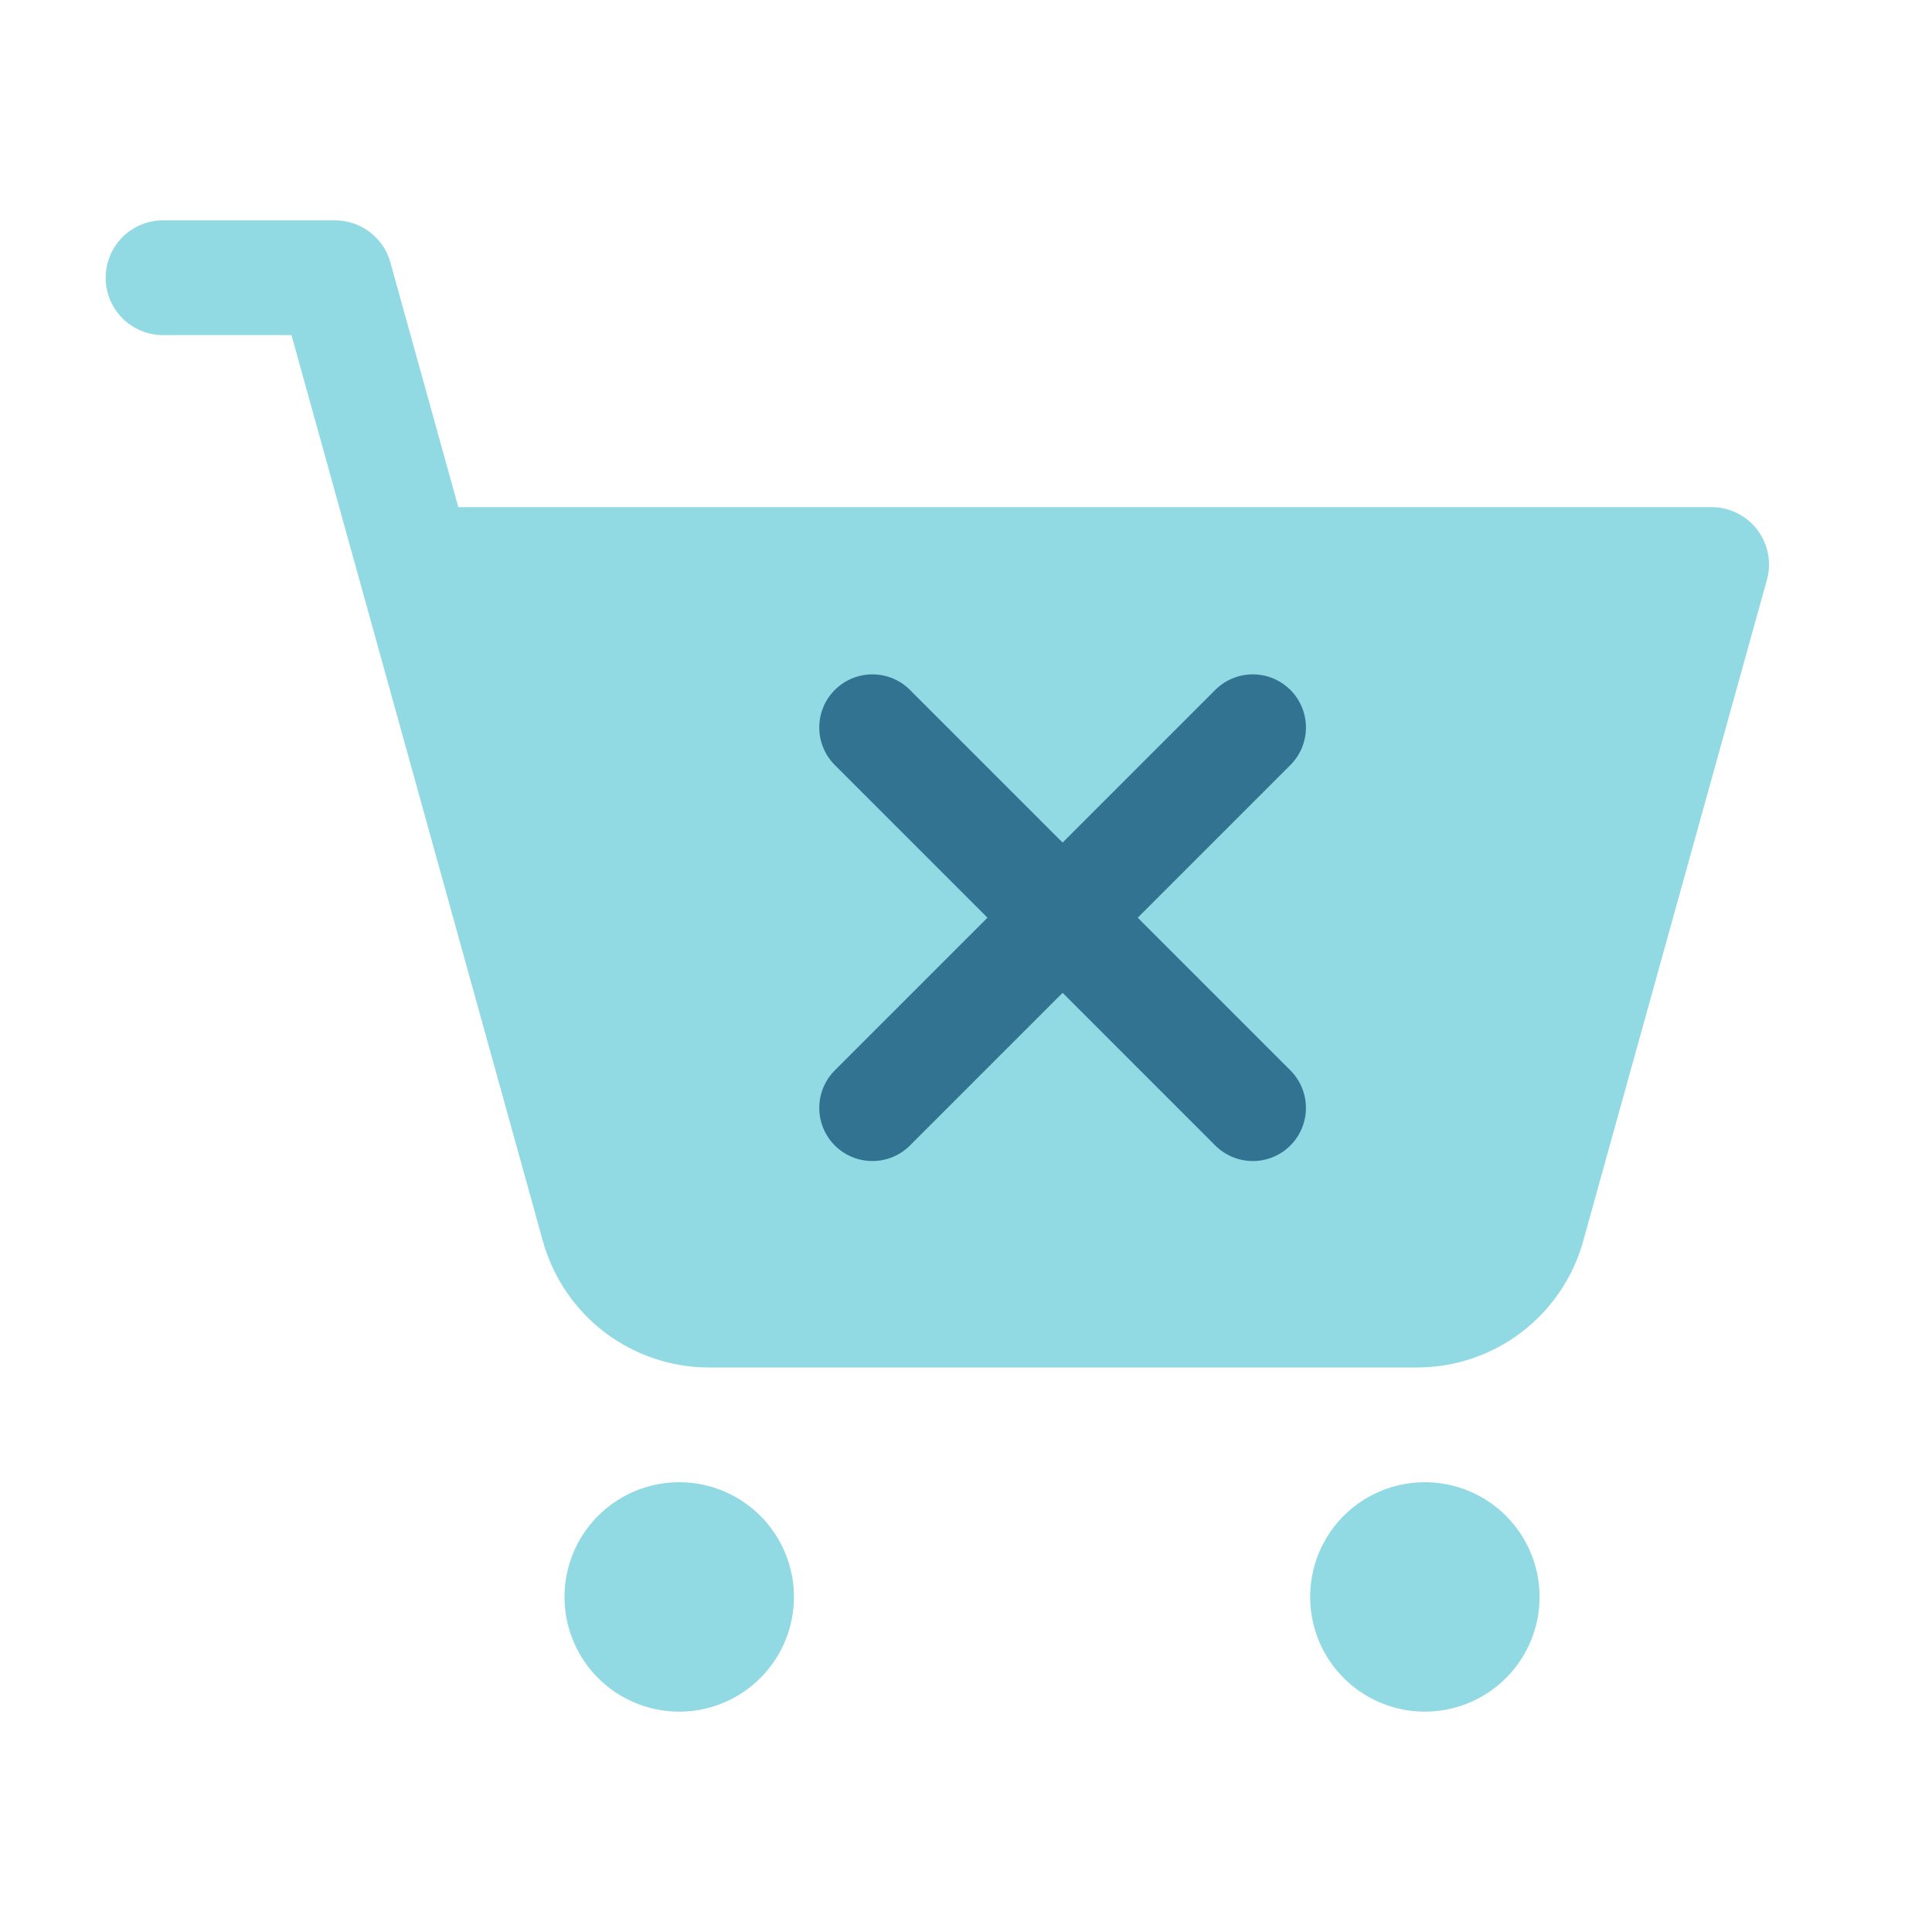 <svg xmlns="http://www.w3.org/2000/svg" fill="none" viewBox="0 0 40 40" height="40" width="40">
<g clip-path="url(#clip0_10334_13499)">
<path fill="#91D9E3" d="M36.582 12.005L32.776 25.703C32.567 26.451 32.119 27.111 31.501 27.582C30.883 28.053 30.128 28.309 29.352 28.312H14.68C13.901 28.312 13.143 28.057 12.522 27.586C11.902 27.115 11.452 26.453 11.242 25.703L6.035 6.938H3.375C3.06 6.938 2.758 6.812 2.535 6.59C2.313 6.367 2.188 6.065 2.188 5.75C2.188 5.435 2.313 5.133 2.535 4.91C2.758 4.688 3.06 4.562 3.375 4.562H6.938C7.197 4.562 7.45 4.647 7.656 4.805C7.863 4.962 8.013 5.182 8.082 5.432L9.489 10.5H35.438C35.621 10.5 35.801 10.542 35.965 10.624C36.129 10.705 36.272 10.823 36.383 10.969C36.494 11.114 36.569 11.284 36.604 11.464C36.639 11.643 36.631 11.829 36.582 12.005ZM14.062 30.688C13.593 30.688 13.134 30.827 12.743 31.088C12.352 31.349 12.048 31.72 11.868 32.154C11.688 32.588 11.642 33.065 11.733 33.526C11.825 33.986 12.051 34.41 12.383 34.742C12.715 35.074 13.139 35.3 13.599 35.392C14.06 35.483 14.537 35.437 14.971 35.257C15.405 35.077 15.776 34.773 16.037 34.382C16.298 33.991 16.438 33.532 16.438 33.062C16.438 32.433 16.187 31.828 15.742 31.383C15.296 30.938 14.692 30.688 14.062 30.688ZM29.5 30.688C29.03 30.688 28.571 30.827 28.18 31.088C27.79 31.349 27.485 31.72 27.306 32.154C27.126 32.588 27.079 33.065 27.171 33.526C27.262 33.986 27.488 34.41 27.821 34.742C28.153 35.074 28.576 35.3 29.037 35.392C29.497 35.483 29.975 35.437 30.409 35.257C30.843 35.077 31.214 34.773 31.475 34.382C31.736 33.991 31.875 33.532 31.875 33.062C31.875 32.433 31.625 31.828 31.179 31.383C30.734 30.938 30.13 30.688 29.5 30.688Z"></path>
<g clip-path="url(#clip1_10334_13499)">
<path stroke-linejoin="round" stroke-linecap="round" stroke-width="2.2" stroke="#317390" d="M25.938 15.062L18.062 22.938"></path>
<path stroke-linejoin="round" stroke-linecap="round" stroke-width="2.2" stroke="#317390" d="M25.938 22.938L18.062 15.062"></path>
</g>
</g>
<defs>
<clipPath id="clip0_10334_13499">
<rect transform="translate(1 1)" fill="white" height="38" width="38"></rect>
</clipPath>
<clipPath id="clip1_10334_13499">
<rect transform="translate(15 12)" fill="white" height="14" width="14"></rect>
</clipPath>
</defs>
</svg>
